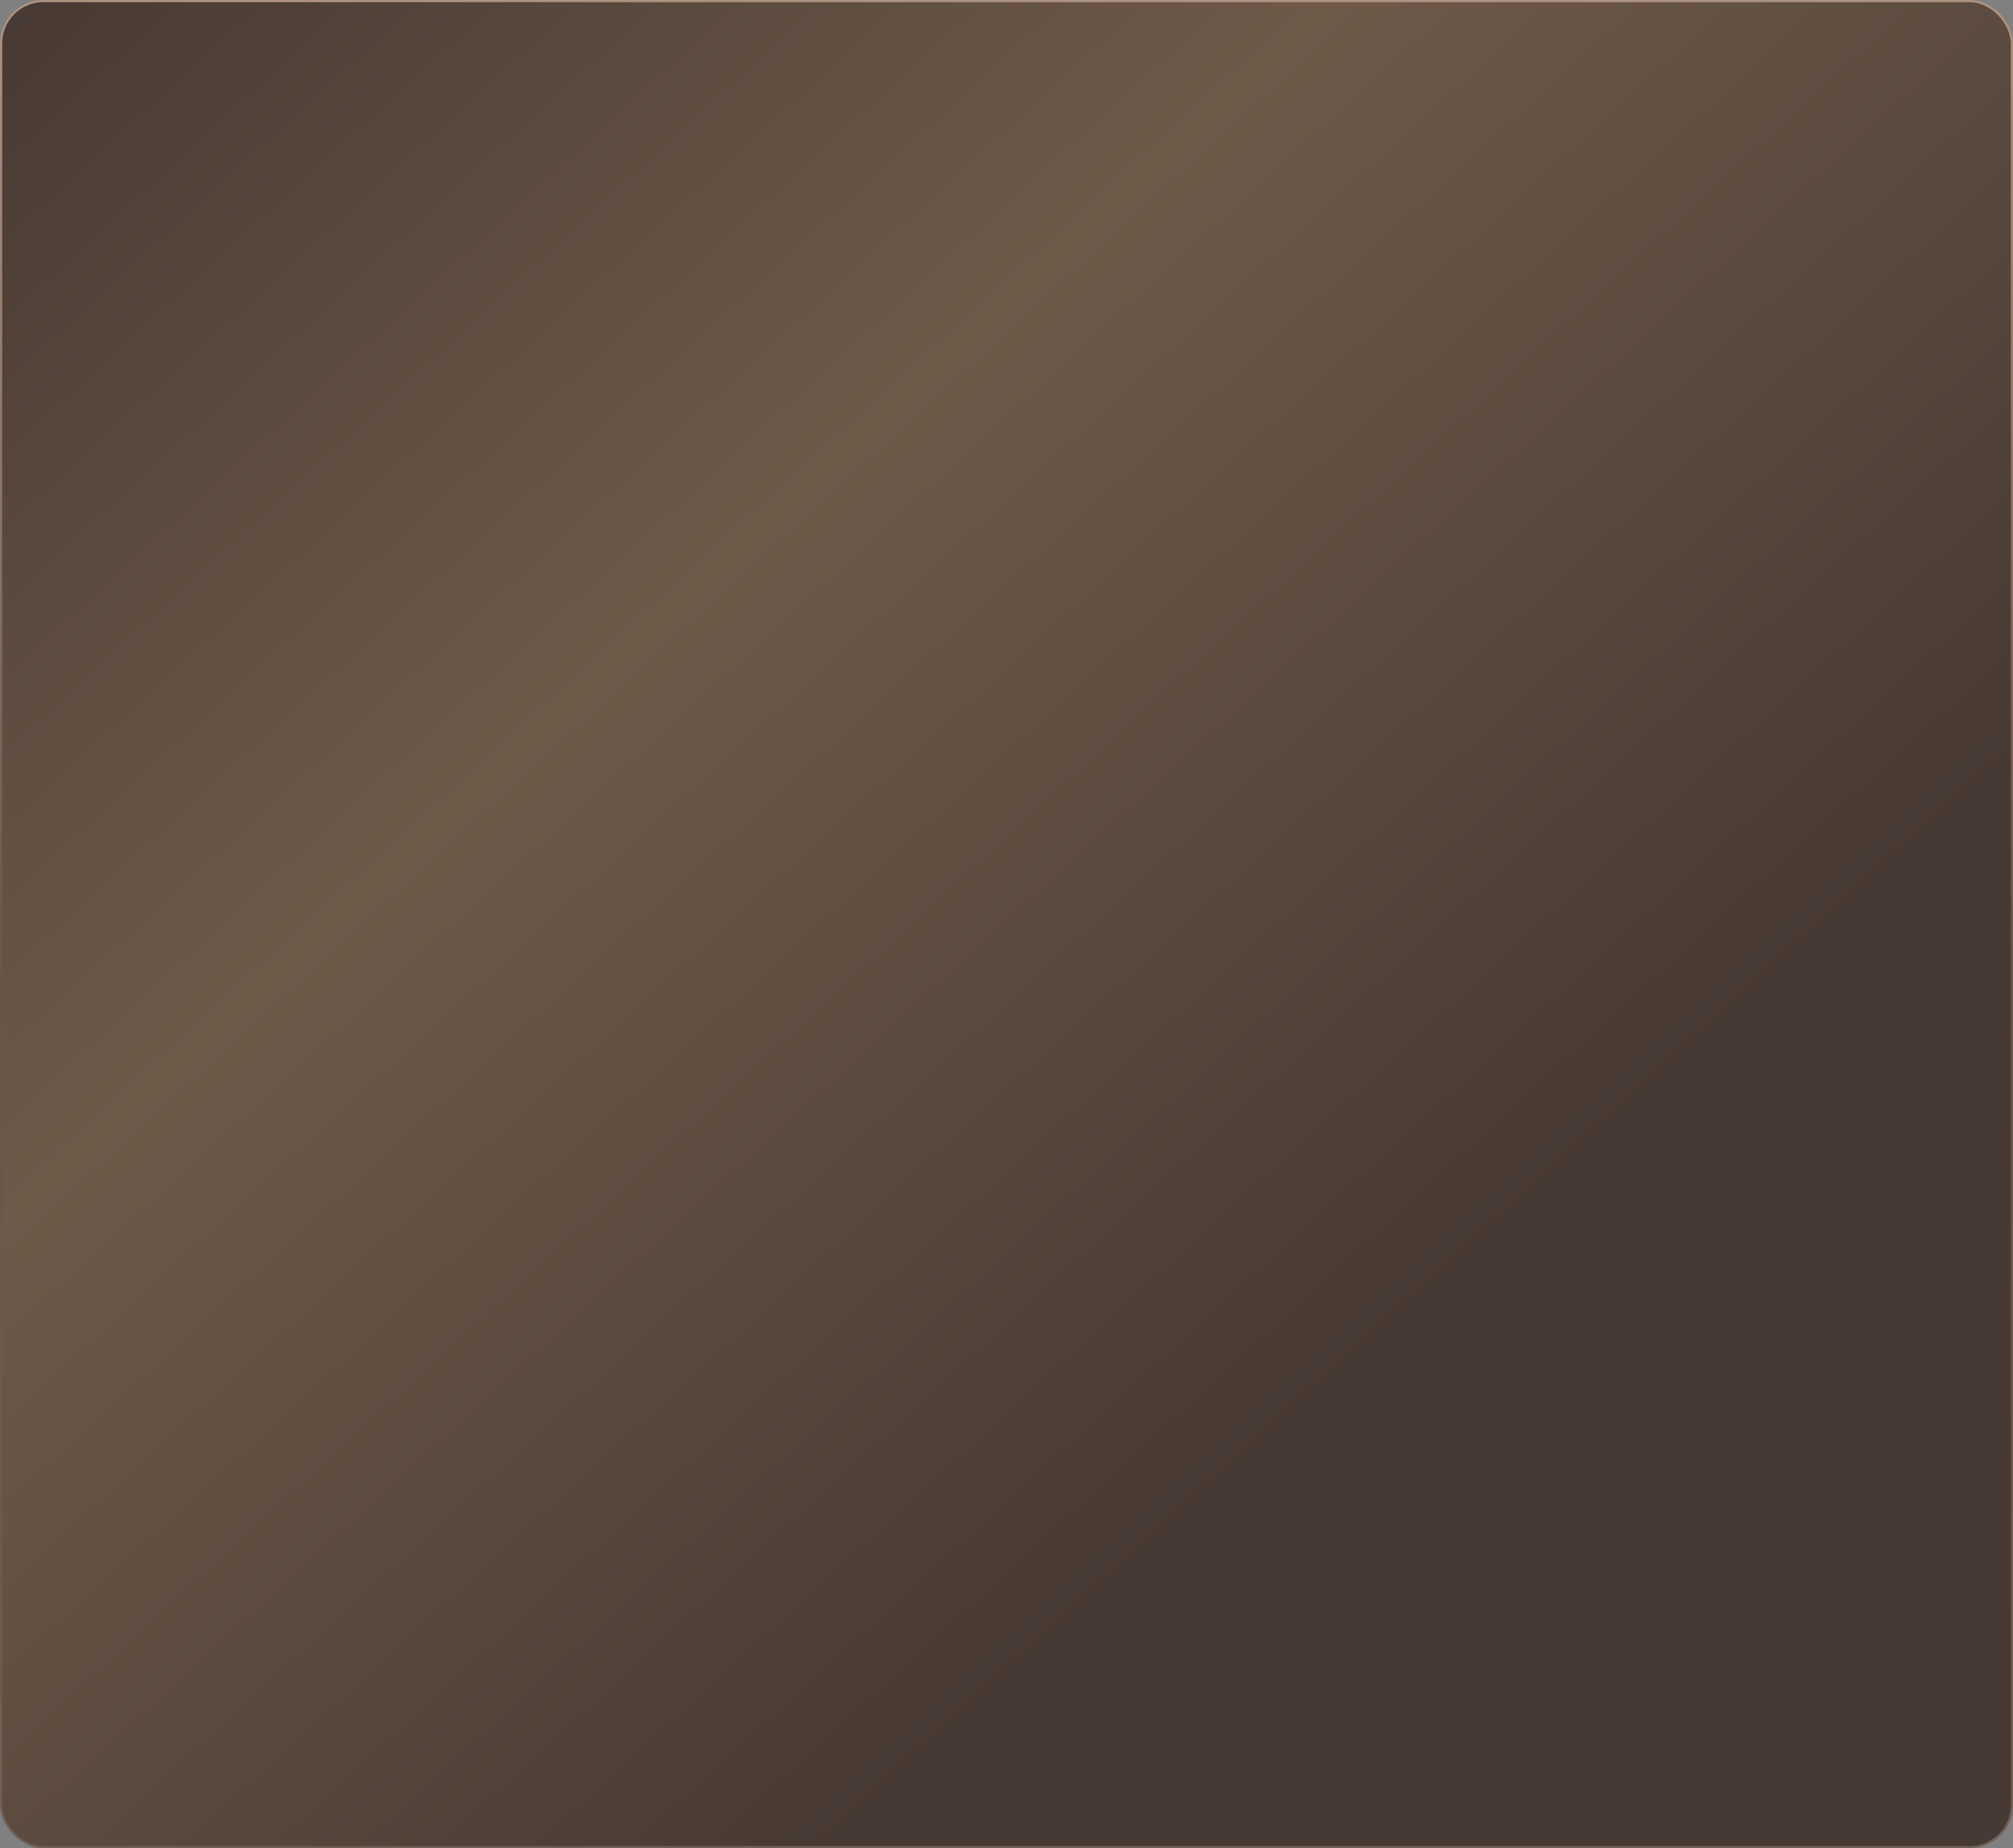 <?xml version="1.0" encoding="UTF-8"?> <svg xmlns="http://www.w3.org/2000/svg" width="928" height="852" viewBox="0 0 928 852" fill="none"><rect x="0" y="0" width="928" height="852" fill="#808080" stroke="none"/> <rect x="0.5" y="0.5" width="927" height="851" rx="19.5" fill="white"></rect> <rect x="0.5" y="0.5" width="927" height="851" rx="19.5" fill="url(#paint0_linear_7_3381)"></rect> <rect x="0.5" y="0.5" width="927" height="851" rx="19.5" stroke="url(#paint1_linear_7_3381)"></rect> <defs> <linearGradient id="paint0_linear_7_3381" x1="656.198" y1="602.458" x2="55.933" y2="-51.352" gradientUnits="userSpaceOnUse"> <stop stop-color="#473933"></stop> <stop offset="0.53" stop-color="#6E5A49"></stop> <stop offset="1" stop-color="#473933"></stop> </linearGradient> <linearGradient id="paint1_linear_7_3381" x1="464" y1="0" x2="464" y2="852" gradientUnits="userSpaceOnUse"> <stop stop-color="#AD9382"></stop> <stop offset="0.531" stop-color="#685549"></stop> <stop offset="1" stop-color="#6F5E53"></stop> </linearGradient> </defs> </svg> 